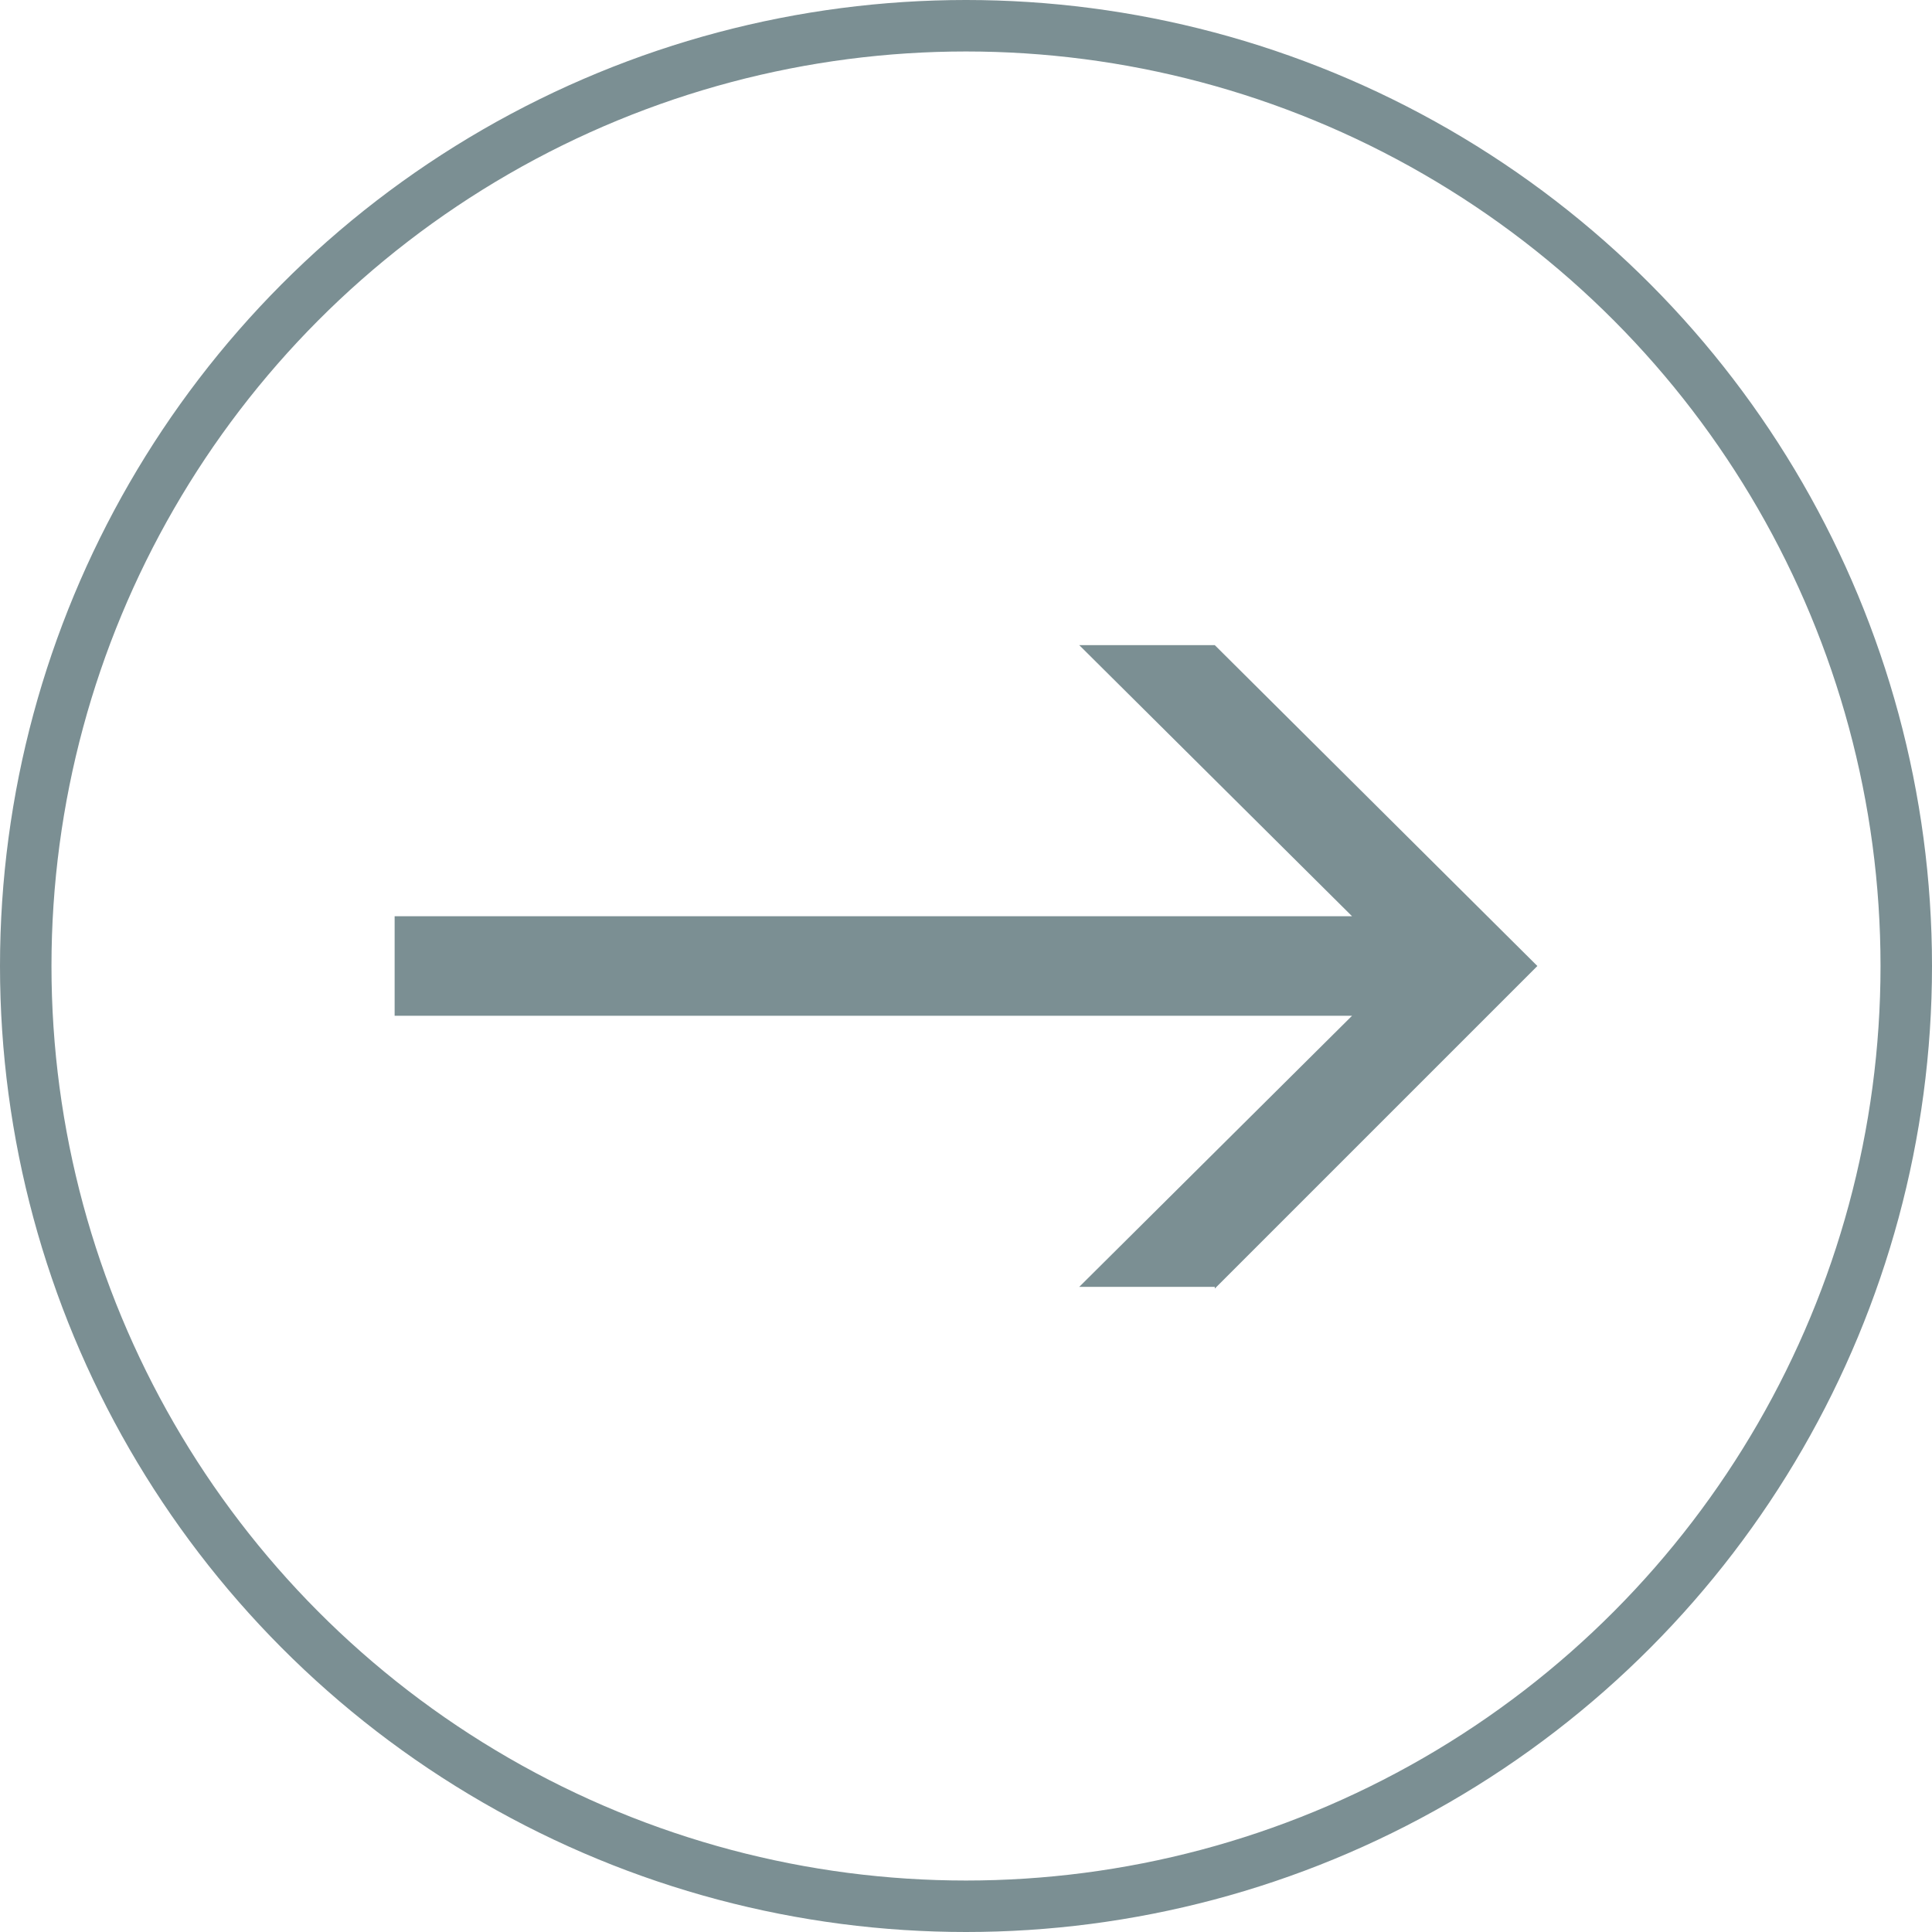 <?xml version="1.0" encoding="UTF-8"?><svg id="_レイヤー_2" xmlns="http://www.w3.org/2000/svg" viewBox="0 0 11.26 11.26"><g id="_レイヤー_1-2"><path d="m7.08,7.5h-.79l1.59-1.58H2.3v-.58h5.58l-1.59-1.58h.79l1.88,1.87-1.88,1.88Z" style="fill:#7b8f93; stroke-width:0px;"/><circle cx="5.63" cy="5.63" r="5.48" style="fill:none; stroke:#7b8f93; stroke-miterlimit:10; stroke-width:.3px;"/></g></svg>